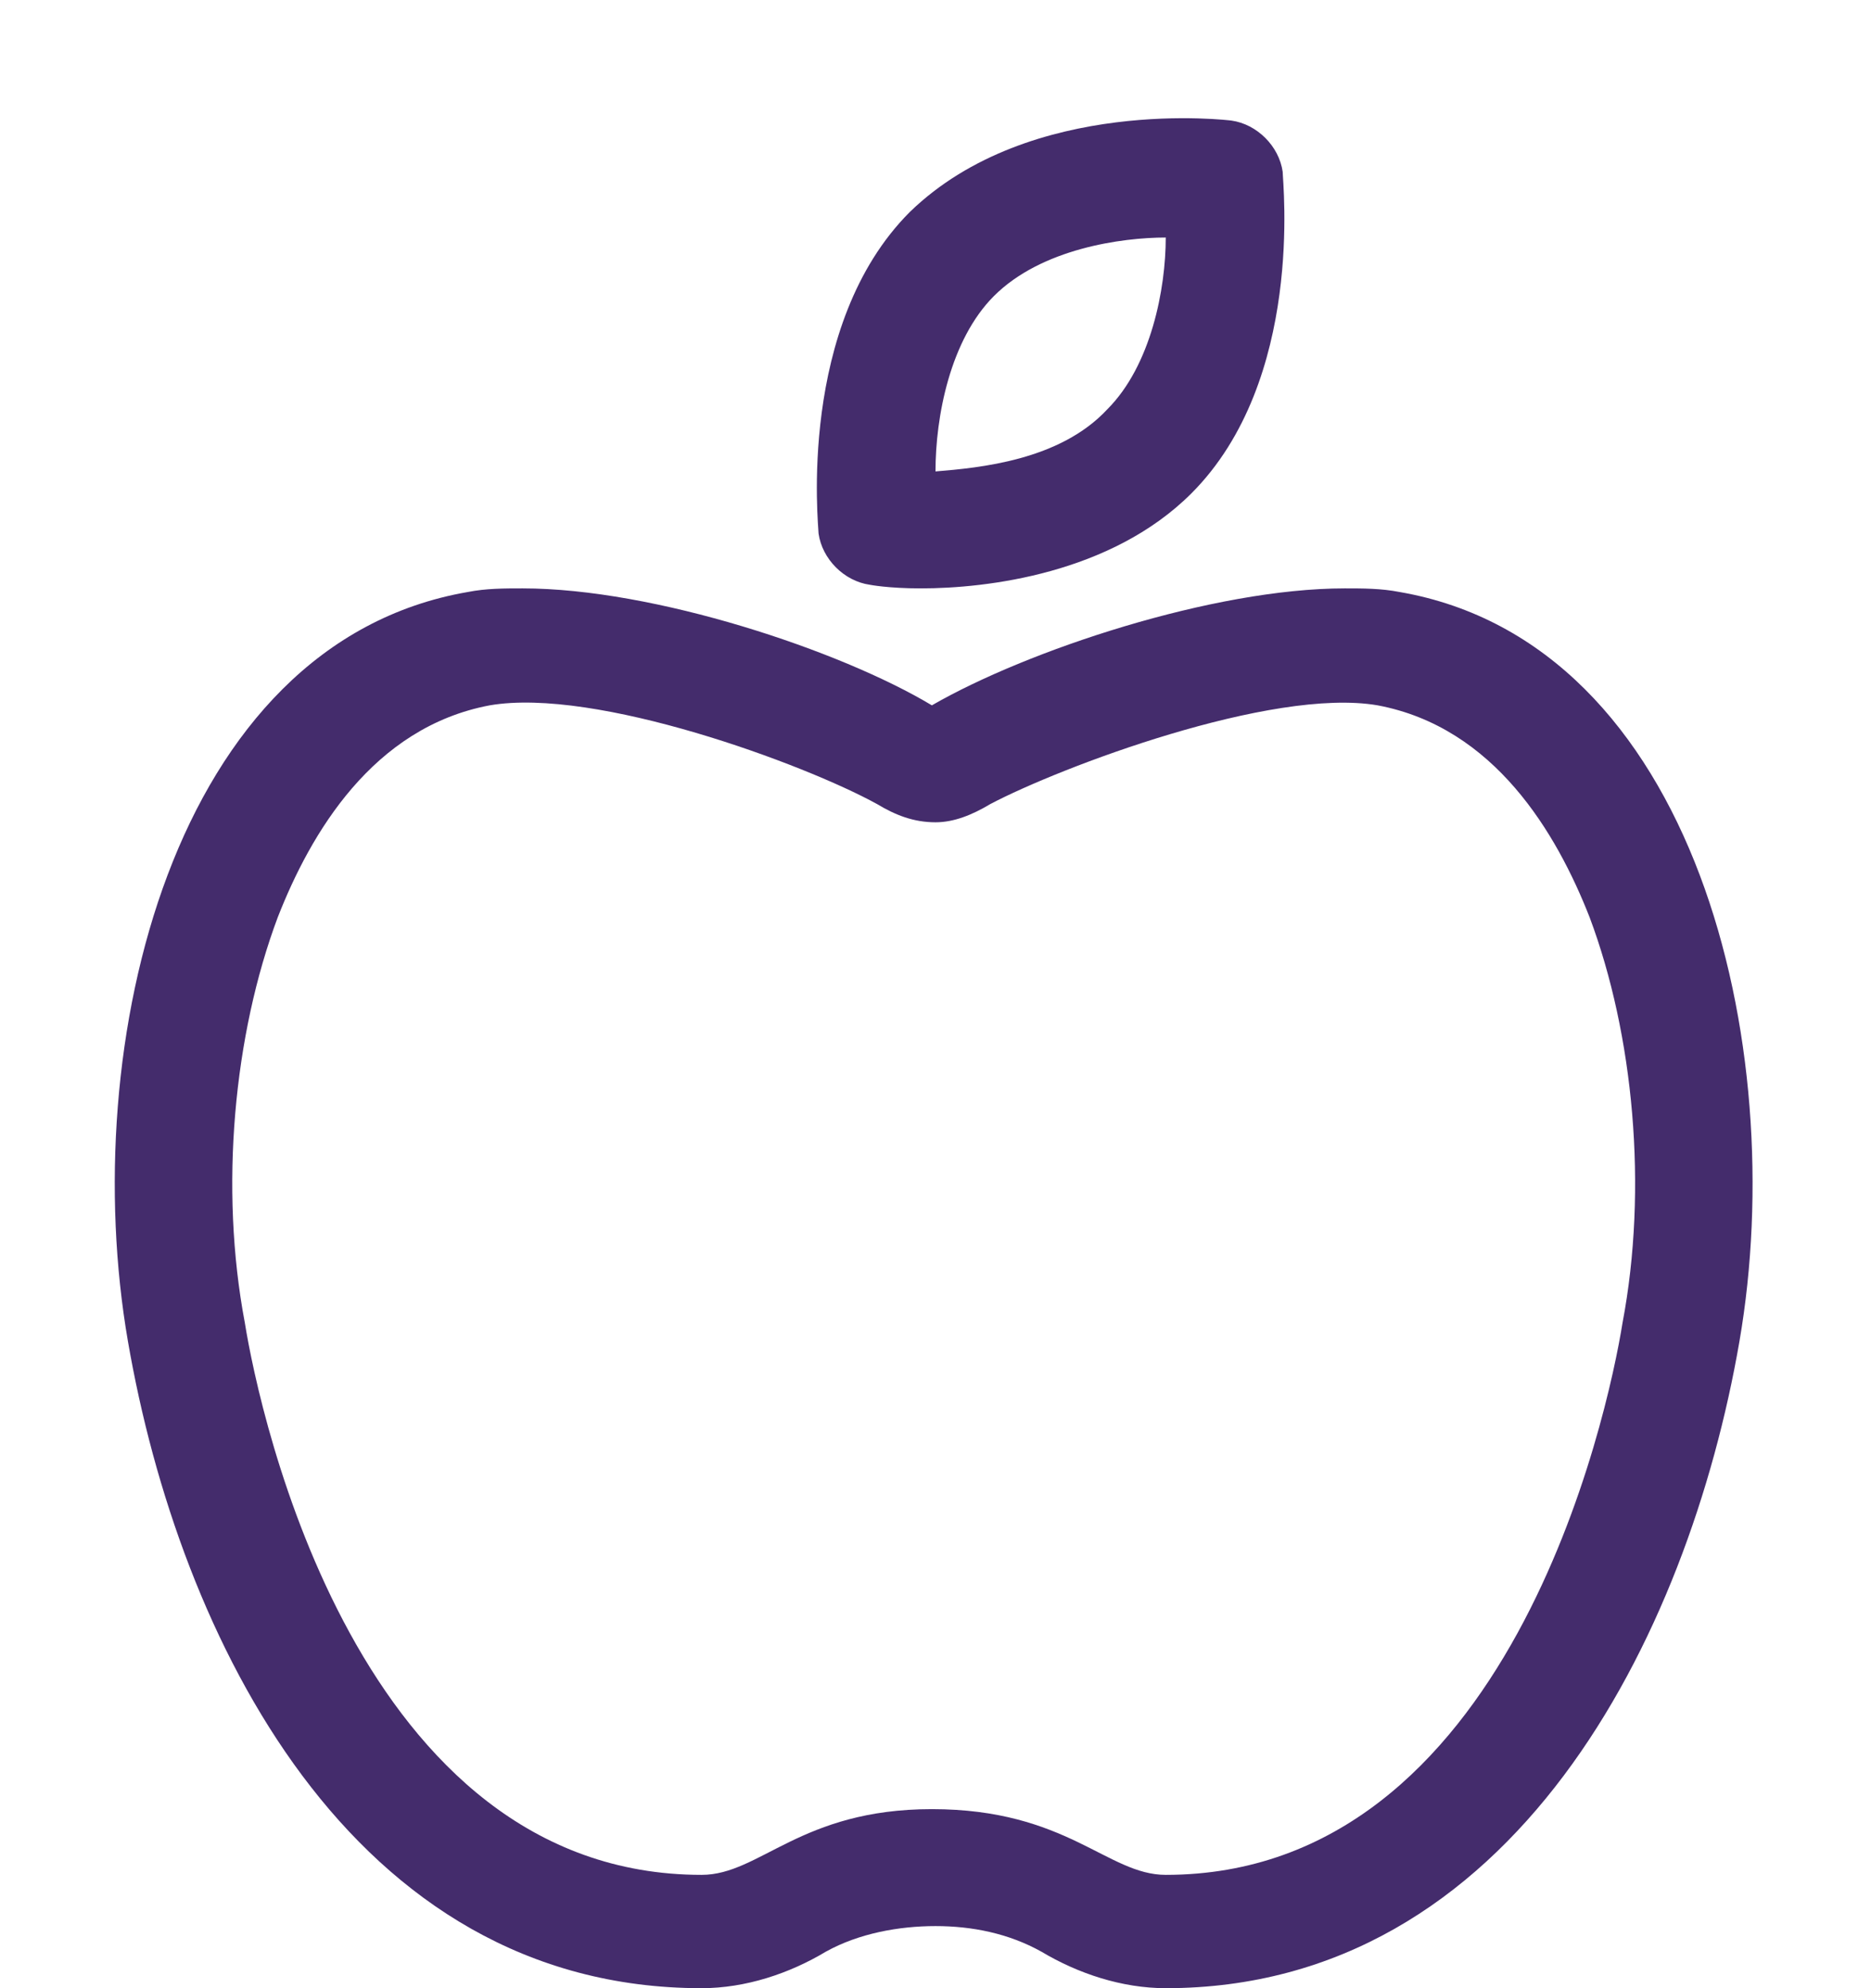 <svg width="16" height="17" viewBox="0 0 16 17" fill="none" xmlns="http://www.w3.org/2000/svg">
<path d="M7.438 5C7.219 4.969 7.031 4.781 7 4.562C7 4.5 6.812 2.781 7.781 1.812C8.812 0.812 10.531 1.031 10.531 1.031C10.75 1.062 10.938 1.25 10.969 1.469C10.969 1.562 11.156 3.25 10.188 4.219C9.5 4.906 8.438 5.031 7.875 5.031C7.594 5.031 7.438 5 7.438 5ZM8.5 2.531C8.125 2.906 8 3.562 8 4.031C8.375 4 9.062 3.938 9.469 3.5C9.844 3.125 9.969 2.469 9.969 2.031C9.594 2.031 8.906 2.125 8.5 2.531ZM11.969 5.062C14.5 5.5 15.312 8.938 14.875 11.469C14.438 14 12.938 17 9.969 17C9.594 17 9.219 16.875 8.906 16.688C8.625 16.531 8.312 16.469 8 16.469C7.688 16.469 7.344 16.531 7.062 16.688C6.75 16.875 6.375 17 6 17C3 17 1.531 14 1.094 11.469C0.656 8.938 1.469 5.5 4 5.062C4.156 5.031 4.312 5.031 4.469 5.031C5.594 5.031 7.188 5.562 7.969 6.031C8.781 5.562 10.375 5.031 11.5 5.031C11.656 5.031 11.812 5.031 11.969 5.062ZM13.875 11.312C14.094 10.156 13.969 8.844 13.594 7.844C13.312 7.125 12.781 6.219 11.781 6.031C10.875 5.875 9.062 6.562 8.469 6.875C8.312 6.969 8.156 7.031 8 7.031C7.812 7.031 7.656 6.969 7.5 6.875C6.875 6.531 5.094 5.875 4.188 6.031C3.188 6.219 2.656 7.125 2.375 7.844C2 8.844 1.875 10.156 2.094 11.312C2.219 12.094 3.062 16.031 6 16.031C6.5 16.031 6.844 15.469 7.969 15.469C9.125 15.469 9.469 16.031 9.969 16.031C12.906 16.031 13.75 12.094 13.875 11.312Z" fill="#442C6C"/>
</svg>
